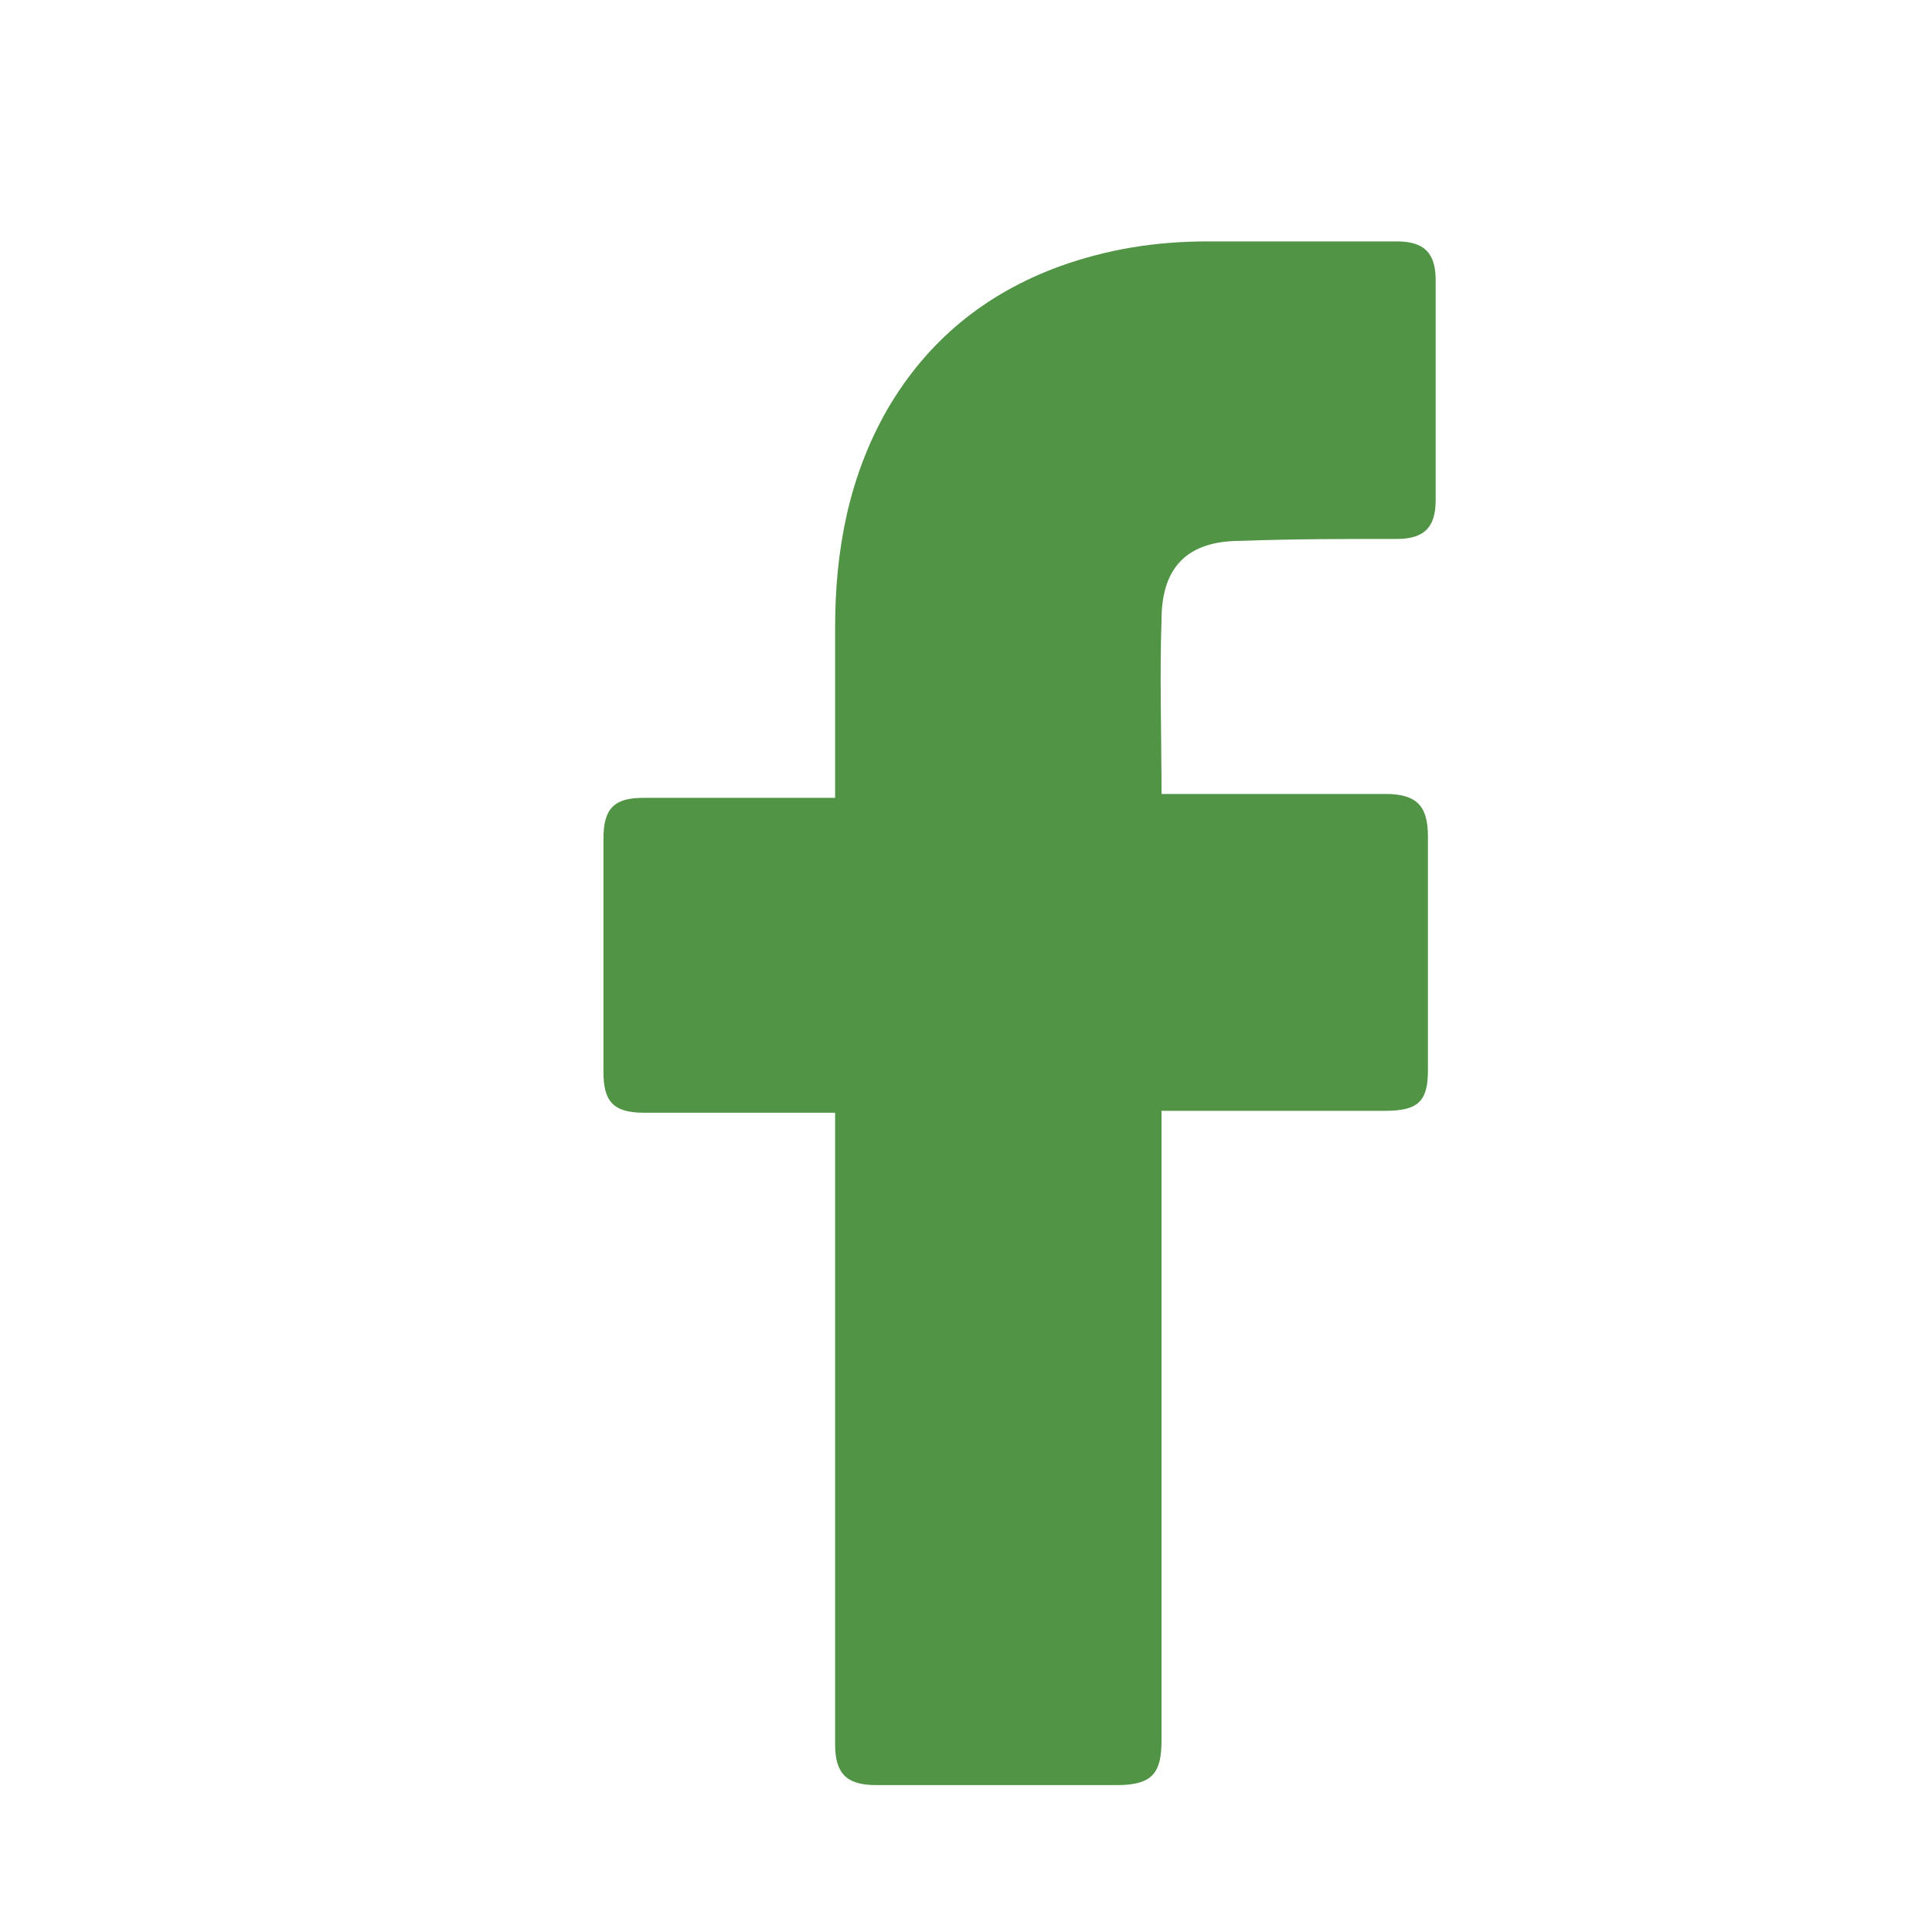 <svg width="20" height="20" viewBox="0 0 20 20" fill="none" xmlns="http://www.w3.org/2000/svg">
<path d="M8.645 11.519C8.585 11.519 7.266 11.519 6.666 11.519C6.347 11.519 6.247 11.399 6.247 11.099C6.247 10.299 6.247 9.479 6.247 8.679C6.247 8.359 6.367 8.259 6.666 8.259H8.645C8.645 8.199 8.645 7.039 8.645 6.499C8.645 5.699 8.785 4.939 9.185 4.239C9.605 3.519 10.204 3.039 10.964 2.759C11.464 2.579 11.963 2.499 12.503 2.499H14.462C14.742 2.499 14.862 2.619 14.862 2.899V5.179C14.862 5.459 14.742 5.579 14.462 5.579C13.922 5.579 13.383 5.579 12.843 5.599C12.303 5.599 12.024 5.859 12.024 6.419C12.004 7.019 12.024 7.599 12.024 8.219H14.342C14.662 8.219 14.782 8.339 14.782 8.659V11.079C14.782 11.399 14.682 11.499 14.342 11.499C13.623 11.499 12.084 11.499 12.024 11.499V18.019C12.024 18.359 11.924 18.479 11.564 18.479C10.724 18.479 9.905 18.479 9.065 18.479C8.765 18.479 8.645 18.359 8.645 18.059C8.645 15.959 8.645 11.579 8.645 11.519Z" fill="#519445"/>
</svg>
